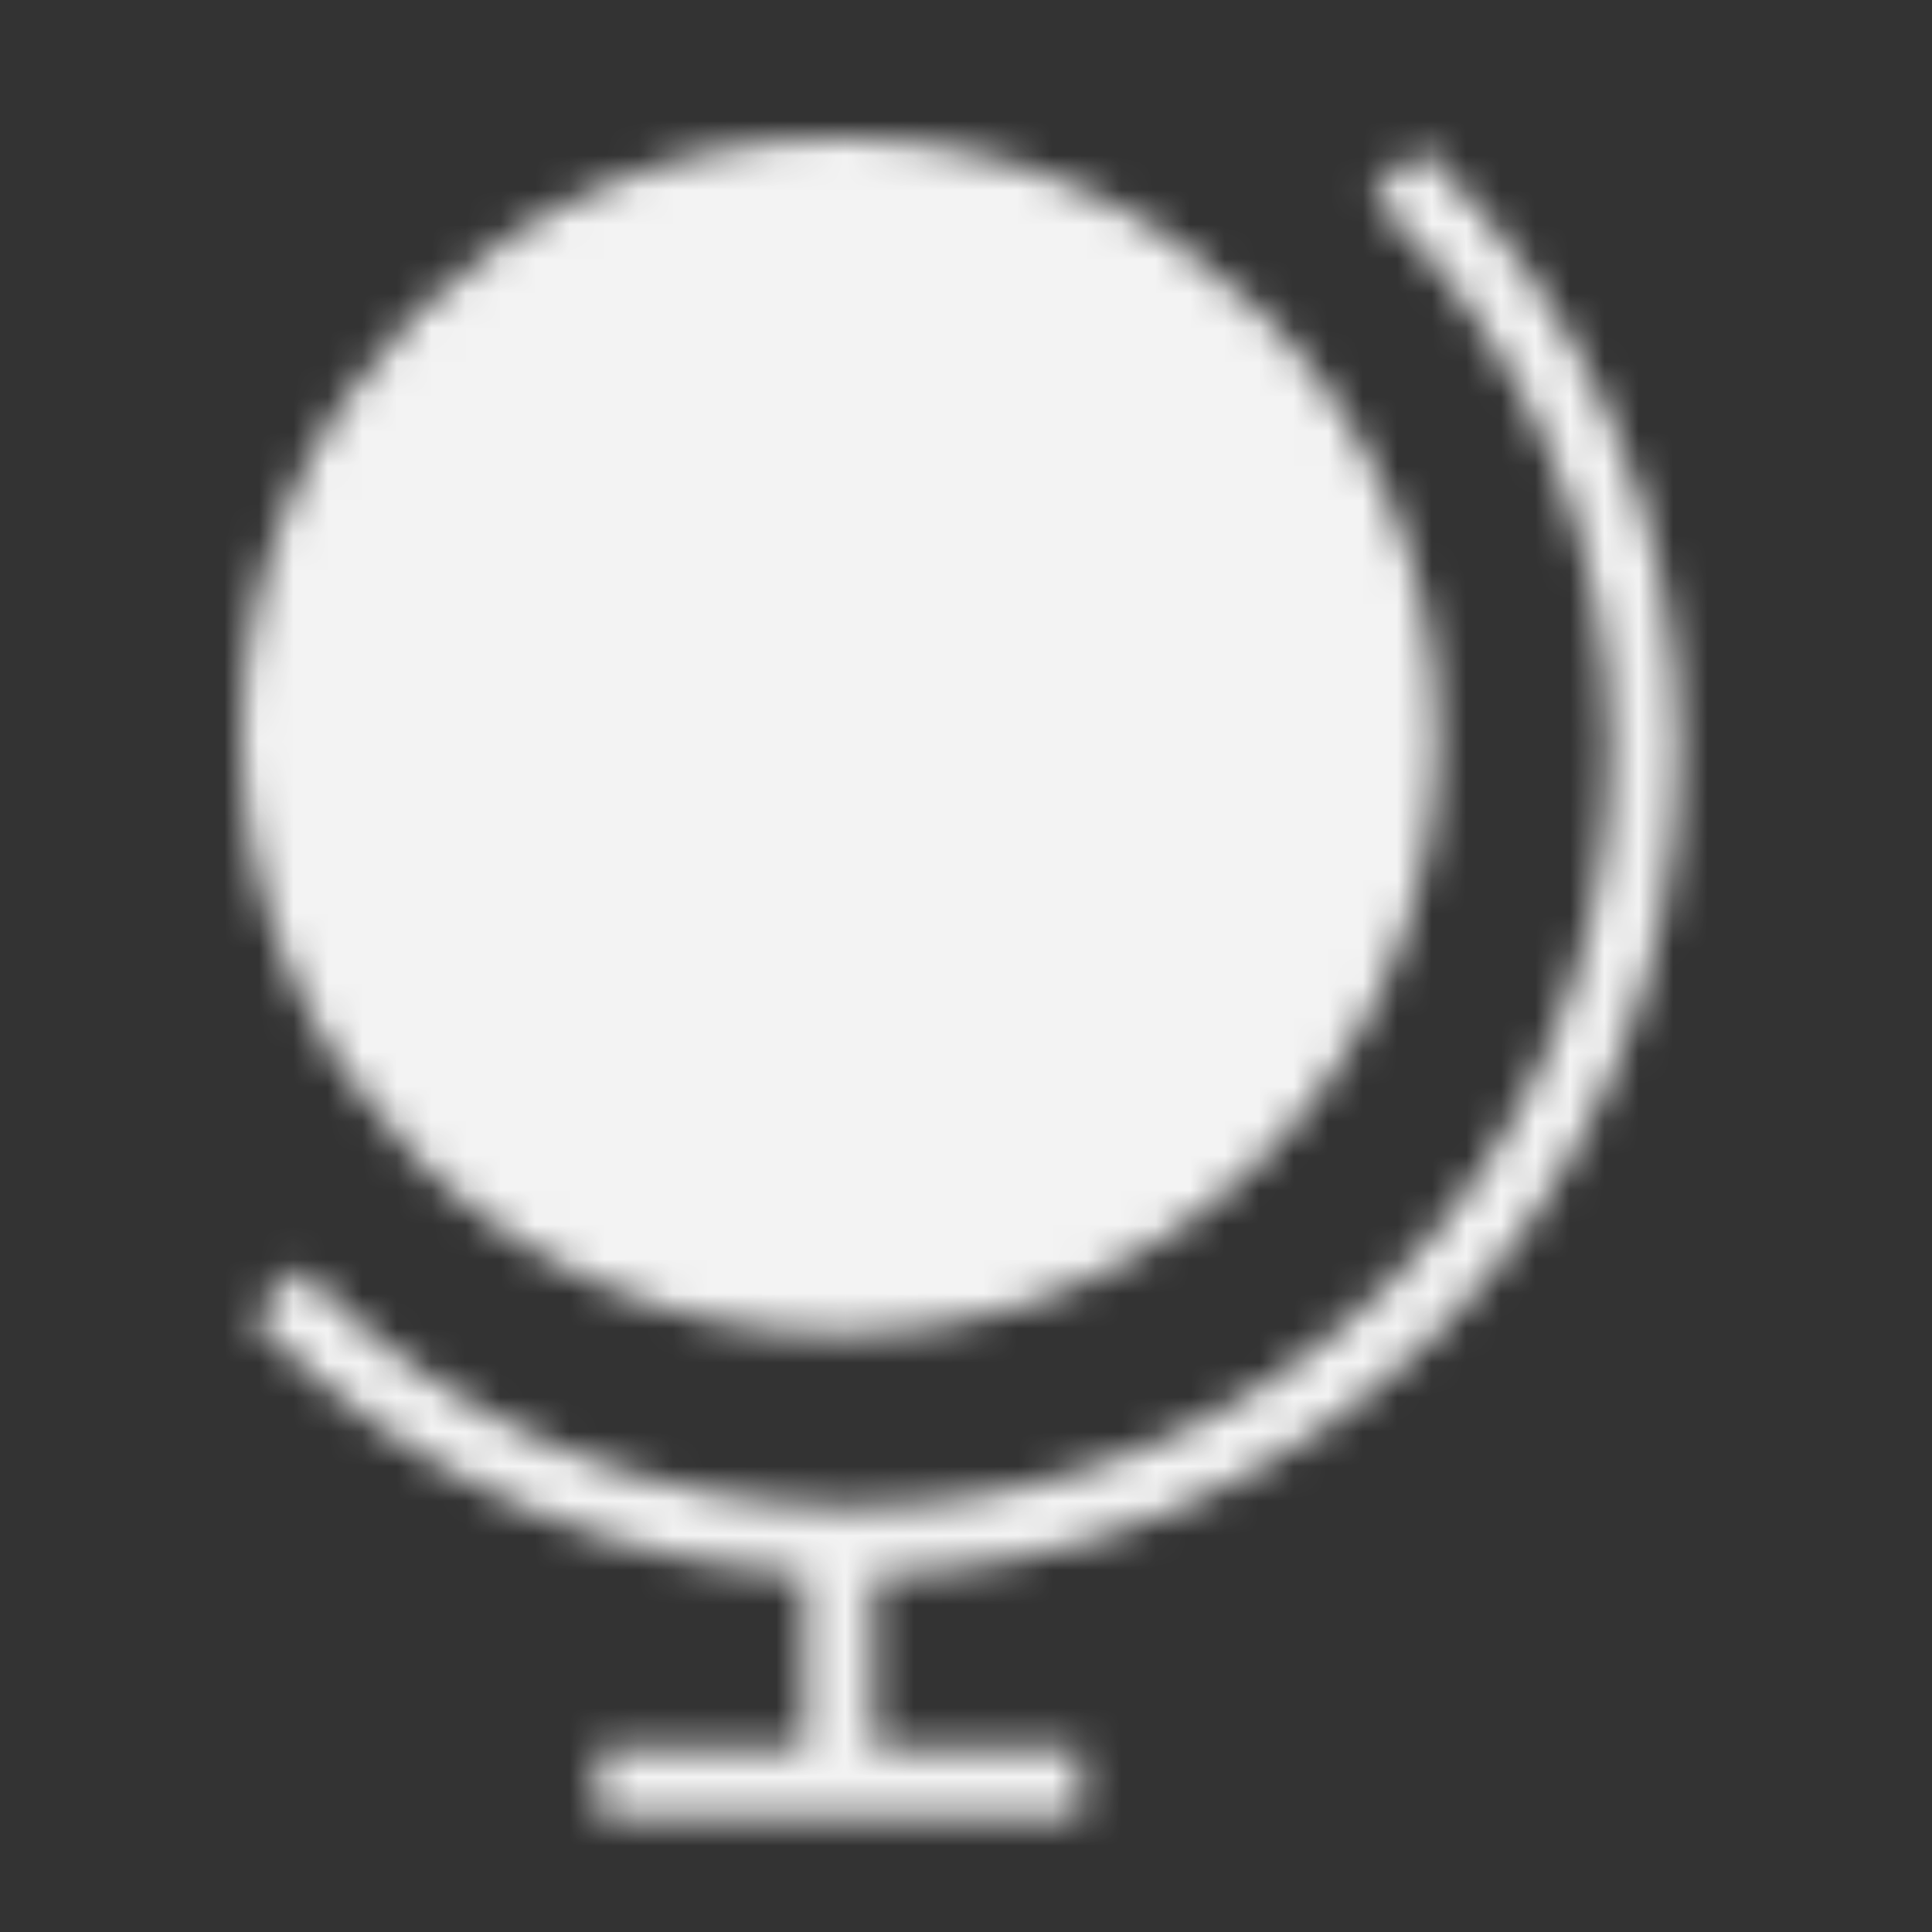 <svg width="56" height="56" viewBox="0 0 56 56" fill="none" xmlns="http://www.w3.org/2000/svg">
<rect x="0" y="0" width="56" height="56" fill="#333333" stroke="none"/>
<mask id="mask0_3472_16448" style="mask-type:luminance" maskUnits="userSpaceOnUse" x="7" y="4" width="42" height="49">
<path d="M40.464 5C42.741 7.144 44.556 9.733 45.794 12.605C47.033 15.478 47.67 18.574 47.667 21.702C47.667 34.385 37.385 44.667 24.702 44.667C21.574 44.67 18.478 44.033 15.605 42.794C12.733 41.556 10.144 39.741 8 37.464" stroke="white" stroke-width="2" strokeLinecap="round" strokeLinejoin="round"/>
<path fill-rule="evenodd" clip-rule="evenodd" d="M24.333 37.667C33.354 37.667 40.667 30.354 40.667 21.333C40.667 12.313 33.354 5 24.333 5C15.313 5 8 12.313 8 21.333C8 30.354 15.313 37.667 24.333 37.667Z" fill="#555555" stroke="white" stroke-width="2" strokeLinecap="round" strokeLinejoin="round"/>
<path d="M24.333 44.667V51.667M17.333 51.667H31.333" stroke="white" stroke-width="2" strokeLinecap="round" strokeLinejoin="round"/>
</mask>
<g mask="url(#mask0_3472_16448)">
<path d="M-3.667 0.333H52.333V56.333H-3.667V0.333Z" fill="#F3F3F3"/>
</g>
</svg>

